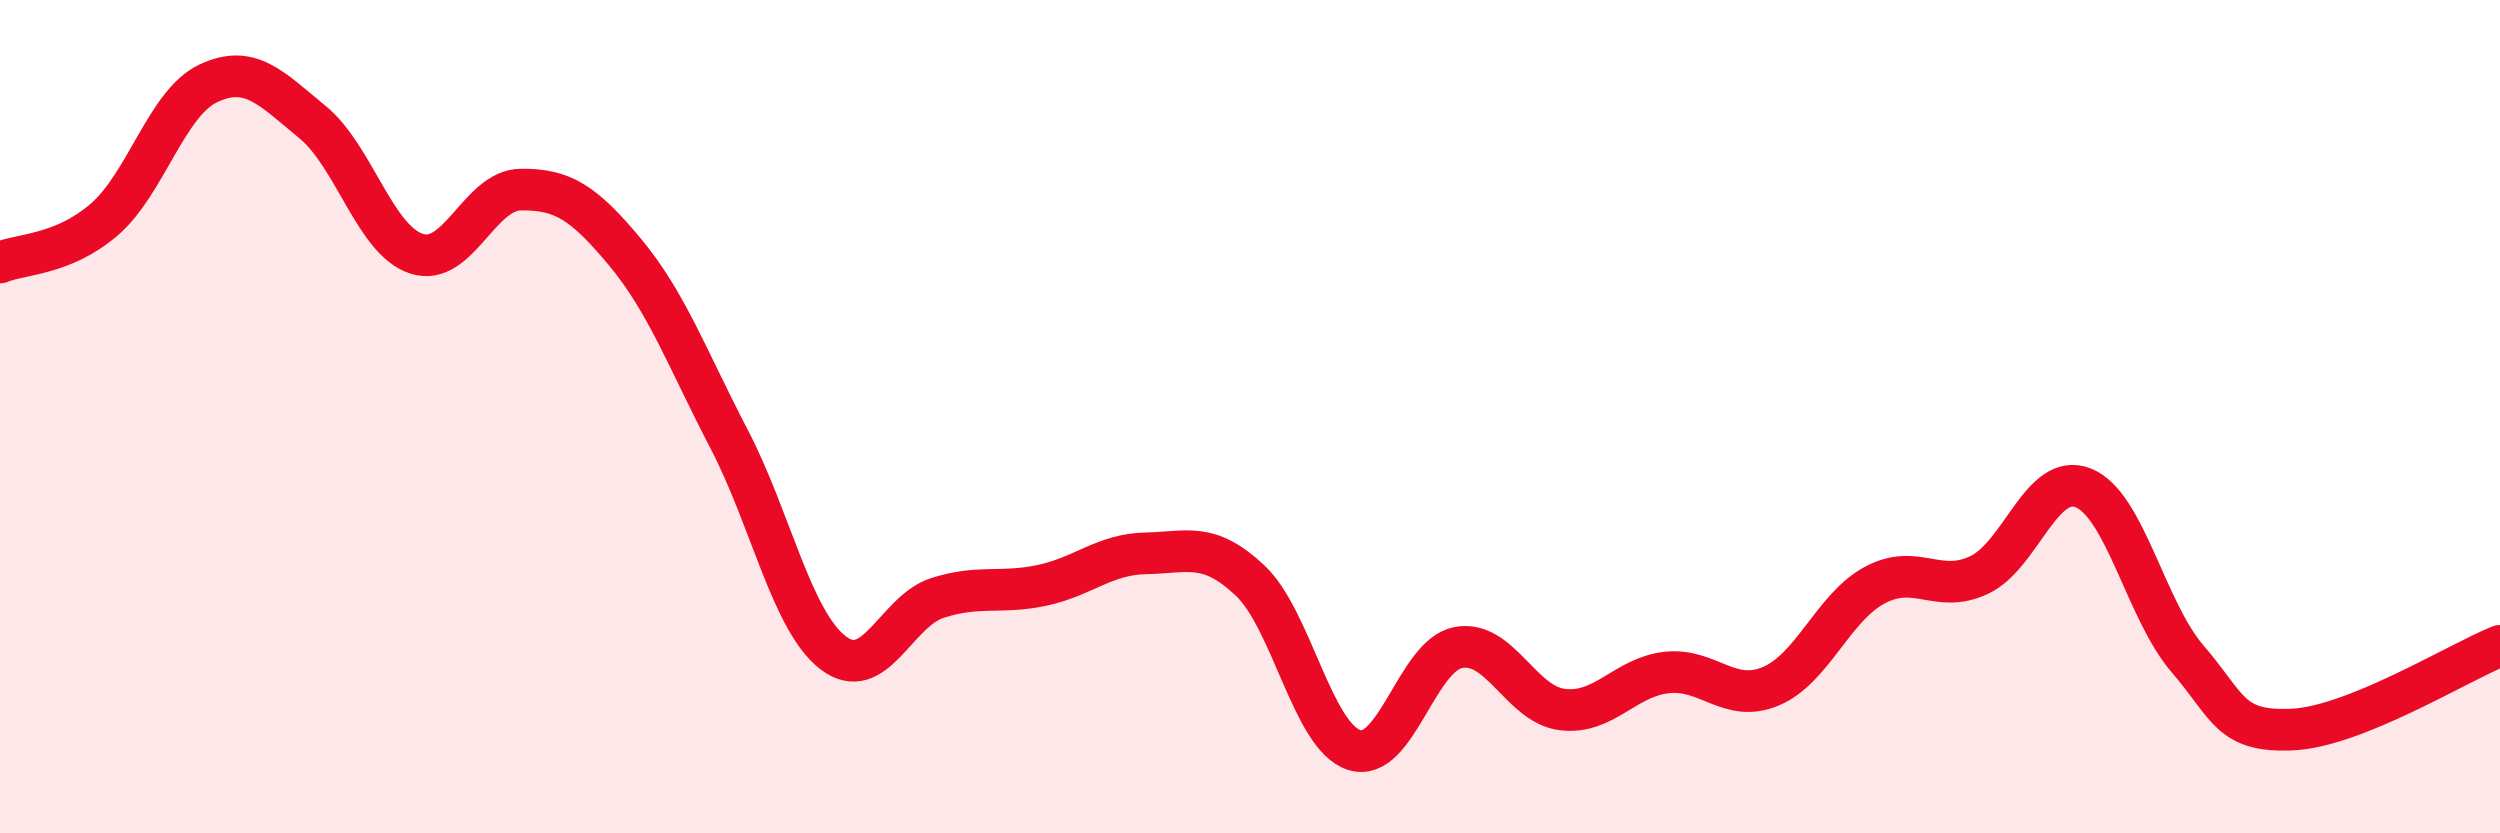 
    <svg width="60" height="20" viewBox="0 0 60 20" xmlns="http://www.w3.org/2000/svg">
      <path
        d="M 0,6.3 C 0.5,6.09 1.5,6.13 2.5,5.27 C 3.5,4.41 4,2.47 5,2 C 6,1.53 6.5,2.11 7.5,2.93 C 8.5,3.75 9,5.77 10,6.09 C 11,6.41 11.5,4.56 12.5,4.55 C 13.5,4.54 14,4.85 15,6.05 C 16,7.25 16.5,8.62 17.5,10.54 C 18.5,12.46 19,14.91 20,15.67 C 21,16.43 21.5,14.67 22.5,14.35 C 23.5,14.03 24,14.26 25,14.05 C 26,13.84 26.5,13.3 27.5,13.28 C 28.5,13.26 29,12.99 30,13.93 C 31,14.87 31.5,17.68 32.5,18 C 33.5,18.32 34,15.73 35,15.54 C 36,15.35 36.5,16.91 37.5,17.03 C 38.5,17.15 39,16.25 40,16.14 C 41,16.03 41.5,16.89 42.5,16.47 C 43.5,16.05 44,14.57 45,14.04 C 46,13.51 46.5,14.27 47.5,13.8 C 48.5,13.33 49,11.31 50,11.71 C 51,12.11 51.5,14.65 52.5,15.81 C 53.5,16.97 53.5,17.57 55,17.51 C 56.5,17.45 59,15.9 60,15.5L60 20L0 20Z"
        fill="#EB0A25"
        opacity="0.1"
        stroke-linecap="round"
        stroke-linejoin="round"
      />
      <path
        d="M 0,6.3 C 0.5,6.09 1.5,6.13 2.5,5.27 C 3.5,4.41 4,2.47 5,2 C 6,1.53 6.5,2.11 7.5,2.93 C 8.5,3.75 9,5.77 10,6.09 C 11,6.41 11.5,4.56 12.5,4.55 C 13.5,4.54 14,4.85 15,6.05 C 16,7.25 16.5,8.62 17.5,10.54 C 18.5,12.46 19,14.91 20,15.67 C 21,16.43 21.5,14.67 22.5,14.35 C 23.5,14.03 24,14.26 25,14.05 C 26,13.84 26.5,13.3 27.5,13.28 C 28.5,13.26 29,12.99 30,13.93 C 31,14.87 31.5,17.68 32.5,18 C 33.5,18.32 34,15.73 35,15.54 C 36,15.35 36.5,16.91 37.5,17.03 C 38.5,17.15 39,16.25 40,16.14 C 41,16.03 41.5,16.89 42.5,16.47 C 43.5,16.05 44,14.57 45,14.04 C 46,13.51 46.5,14.27 47.5,13.8 C 48.5,13.33 49,11.31 50,11.71 C 51,12.11 51.5,14.65 52.5,15.81 C 53.5,16.97 53.5,17.57 55,17.51 C 56.5,17.45 59,15.9 60,15.5"
        stroke="#EB0A25"
        stroke-width="1"
        fill="none"
        stroke-linecap="round"
        stroke-linejoin="round"
      />
    </svg>
  